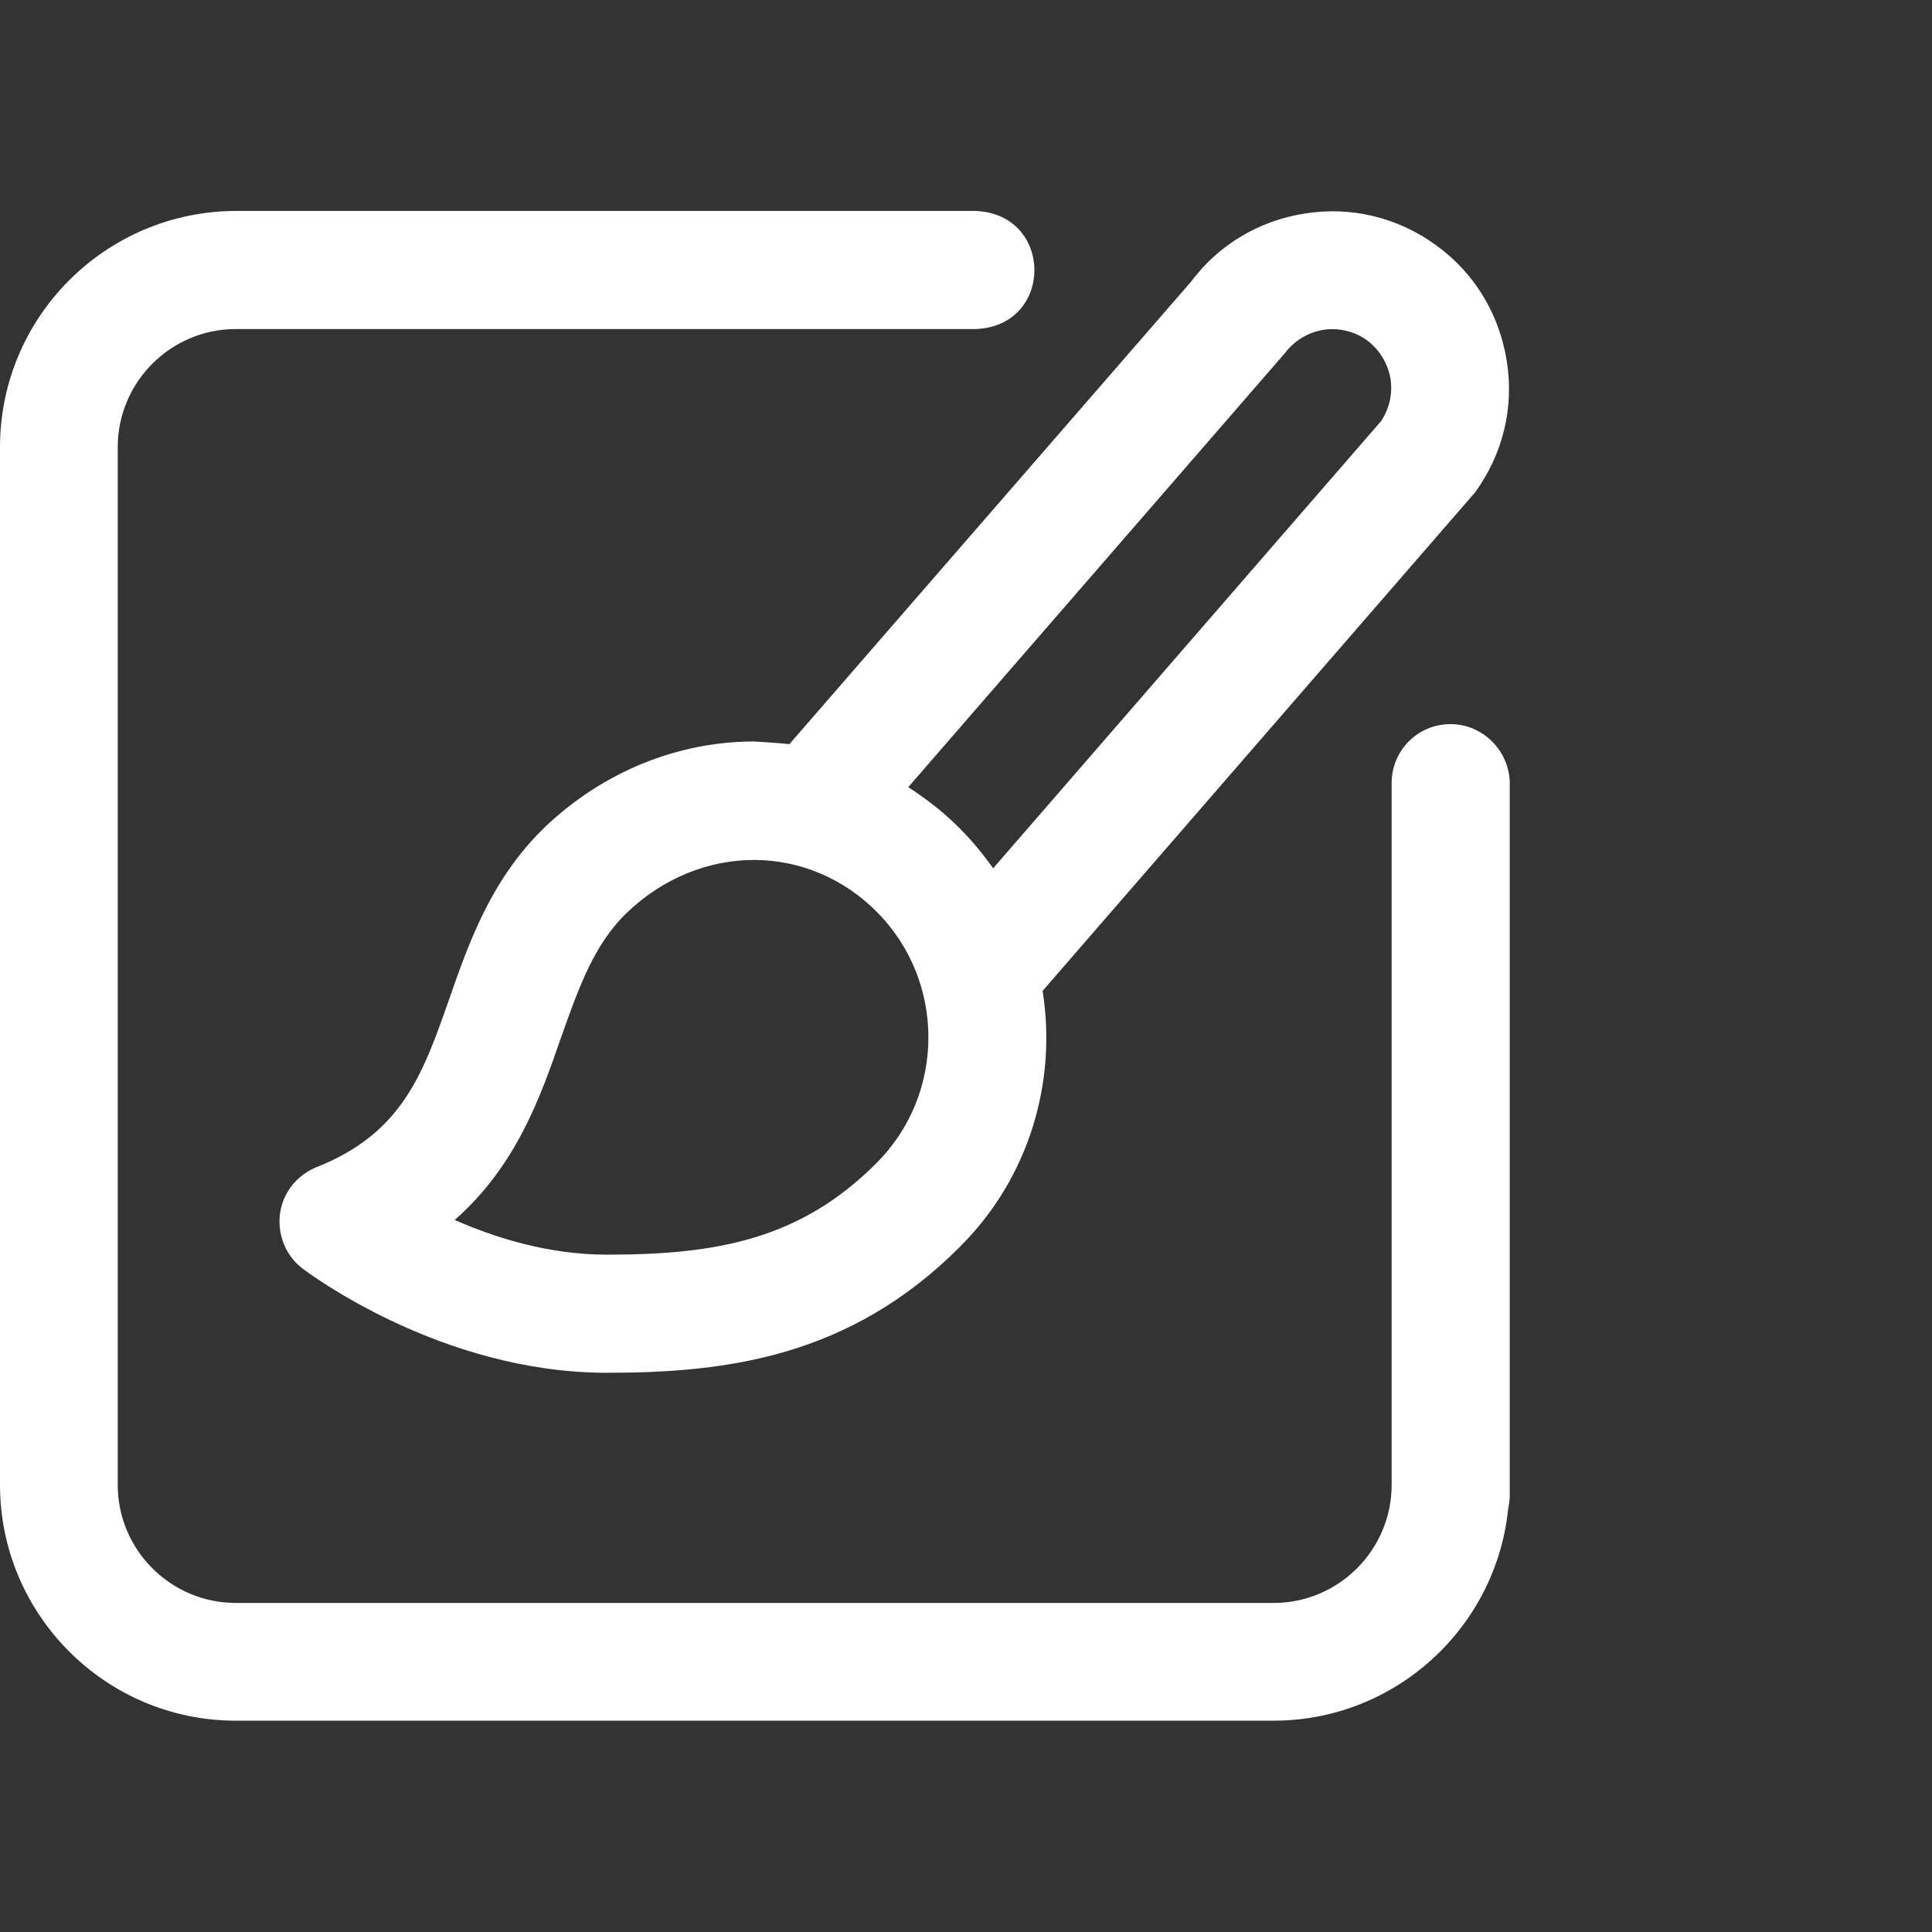<?xml version="1.0" encoding="utf-8"?>
<!-- Generator: Adobe Illustrator 25.2.0, SVG Export Plug-In . SVG Version: 6.00 Build 0)  -->
<svg version="1.1" id="Layer_1" xmlns="http://www.w3.org/2000/svg" xmlns:xlink="http://www.w3.org/1999/xlink" x="0px" y="0px"
	 viewBox="0 0 512 512" style="enable-background:new 0 0 512 512;" xml:space="preserve">
<rect x="0" y="0" width="512" height="512" fill="#333333" stroke="none"/>
<style type="text/css">
	.st0{fill:#FFFFFF;}
</style>
<path class="st0" d="M200,196.7C199.8,196.7,200.2,196.7,200,196.7z M209.2,197.2L315.6,74.7c7.3-9.8,18-16.2,30.1-18.1
	c12.4-2,24.7,1,34.9,8.4s16.7,18.2,18.7,30.6s-1,24.7-8.4,34.9L276.3,262.6c3.8,23.9-3.4,49.3-21.8,67.7
	c-29.3,29.5-62.3,33.5-93.7,33.5c-44,0-79.1-26.5-80.6-27.6c-4.5-3.4-6.7-9-6-14.5c0.7-5.6,4.5-10.3,9.7-12.4
	c22.7-9,28.2-24.7,35.2-44.7c5.2-14.9,11.1-31.7,25.3-45.4c15.3-14.6,35.1-22.7,55.5-22.7C203,196.7,206.3,196.9,209.2,197.2
	L209.2,197.2z M240.7,208.6c4.9,3.2,9.6,6.8,13.8,11.1l0,0c3.3,3.3,6.1,6.8,8.7,10.4L366,111.6c2.2-3.3,3.1-7.3,2.5-11.2
	c-0.7-4.1-2.9-7.7-6.2-10.2c-3.3-2.4-7.5-3.4-11.6-2.8c-4.1,0.7-7.7,2.9-10.2,6.2L240.7,208.6z M232.4,241.7
	c-8.7-8.8-20.2-13.7-32.2-13.8c-12.5-0.1-24.6,4.9-34.1,14c-8.7,8.4-12.7,19.8-17.4,33c-5.4,15.6-11.8,34-28.2,48.4
	c10.9,4.8,25,9.2,40.4,9.2c29.2,0,51.3-4.1,71.4-24.3C250.6,289.9,250.6,260,232.4,241.7L232.4,241.7z M384.4,191.9
	c-8.7,0-15.6,7-15.6,15.6v189c0.8,20.7,30.4,20.7,31.3,0v-189C400,199,393,191.9,384.4,191.9L384.4,191.9z M384.4,377.9
	c-8.7,0-15.6,7-15.6,15.6c0,17.2-14,31.3-31.3,31.3h-275c-17.2,0-31.3-14-31.3-31.3v-275c0-17.2,14-31.3,31.3-31.3h196.1
	c20.7-0.8,20.7-30.4,0-31.3H62.5C28,56,0,84,0,118.5v275C0,427.9,28,456,62.5,456h275c34.4,0,62.5-28,62.5-62.5
	C400,384.9,393,377.9,384.4,377.9z"/>
</svg>
